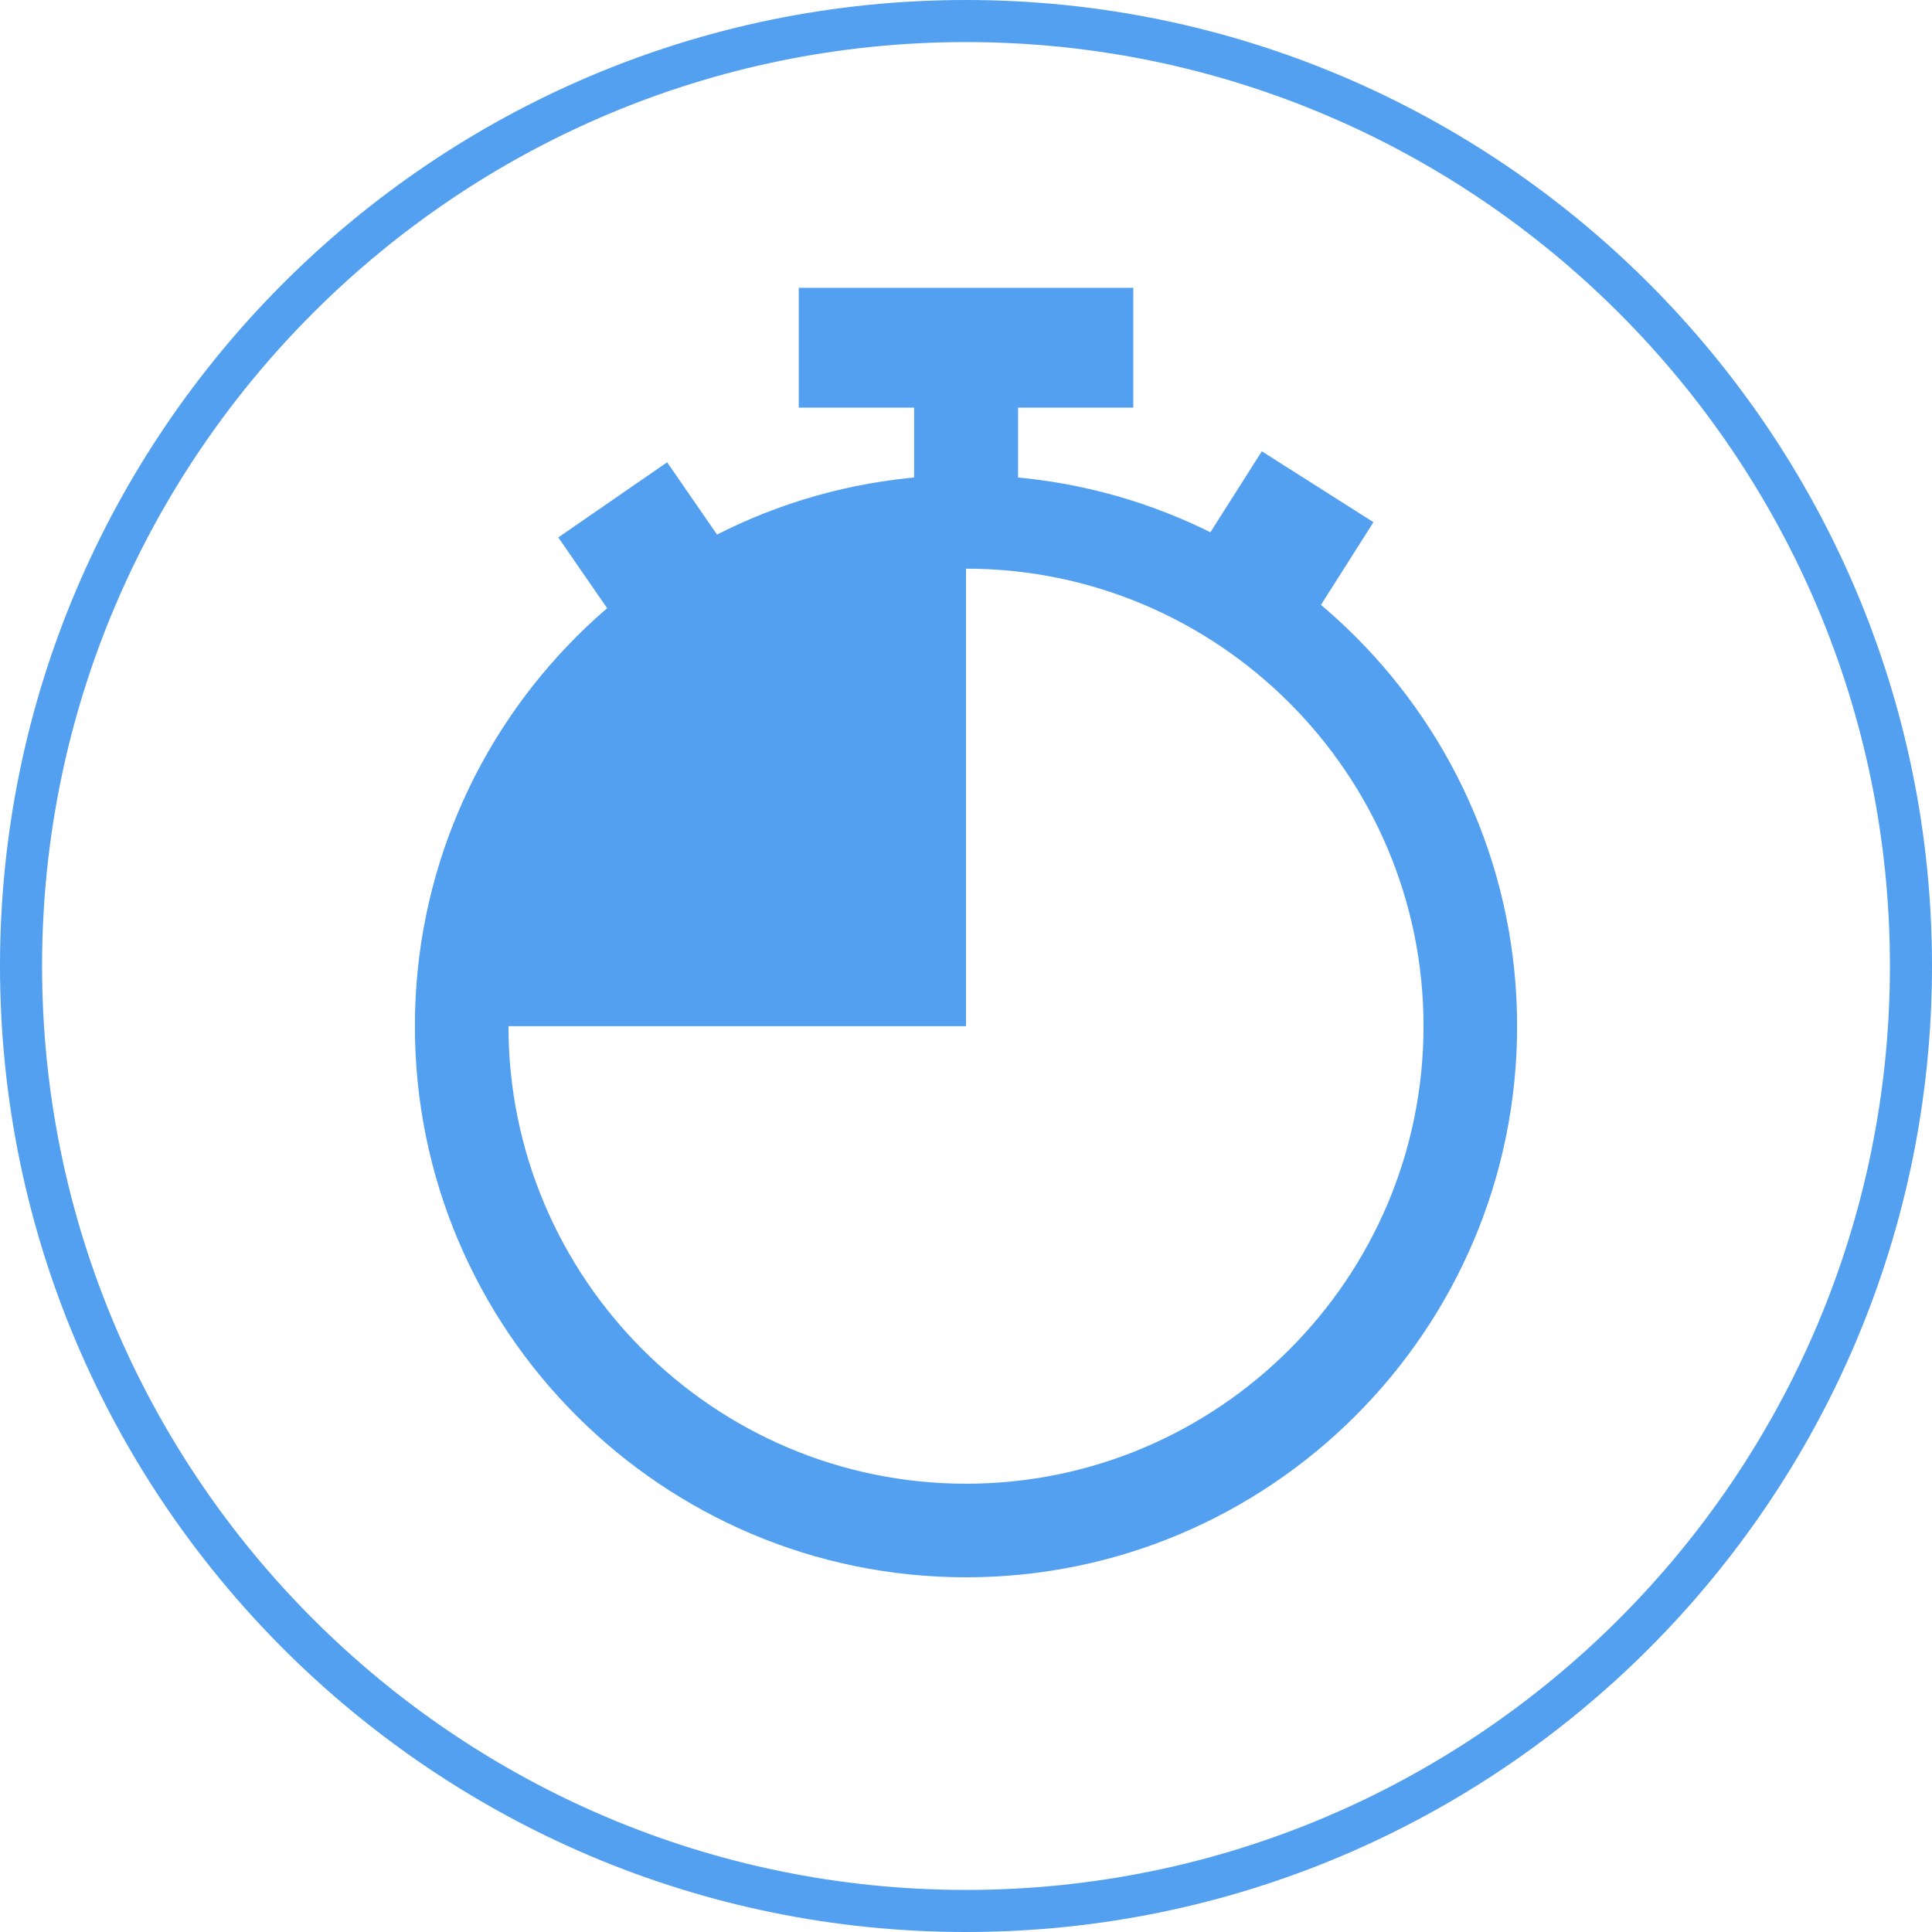 <?xml version="1.0" encoding="utf-8"?>
<!-- Generator: Adobe Illustrator 27.0.0, SVG Export Plug-In . SVG Version: 6.00 Build 0)  -->
<svg version="1.1" id="Layer_1" xmlns="http://www.w3.org/2000/svg" xmlns:xlink="http://www.w3.org/1999/xlink" x="0px" y="0px"
	 viewBox="0 0 1024 1024" style="enable-background:new 0 0 1024 1024;" xml:space="preserve">
<style type="text/css">
	.st0{fill:#52A0EF;}
</style>
<g>
	<path class="st0" d="M512,1024C229.7,1024,0,794.3,0,512S229.7,0,512,0s512,229.7,512,512S794.3,1024,512,1024z M512,22.3
		C242,22.3,22.3,242,22.3,512S242,1001.7,512,1001.7S1001.7,782,1001.7,512S782,22.3,512,22.3z"/>
	<g>
		<path class="st0" d="M512,836c-161.1,0-292.1-131-292.1-292.1s131-292.1,292.1-292.1c161.1,0,292.1,131,292.1,292.1
			S673.1,836,512,836z M512,301.4c-133.7,0-242.5,108.8-242.5,242.5S378.3,786.4,512,786.4c133.7,0,242.5-108.8,242.5-242.5
			S645.7,301.4,512,301.4z"/>
		<g>
			
				<rect x="309.6" y="258.9" transform="matrix(0.823 -0.568 0.568 0.823 -105.954 247.616)" class="st0" width="70.1" height="70.1"/>
			
				<rect x="644.7" y="252.6" transform="matrix(0.844 0.536 -0.536 0.844 260.058 -319.55)" class="st0" width="70.1" height="70.1"/>
		</g>
		<g>
			<rect x="484.5" y="174.3" class="st0" width="55.1" height="102.3"/>
			
				<rect x="480.3" y="95.6" transform="matrix(-1.836970e-16 1 -1 -1.836970e-16 696.265 -327.745)" class="st0" width="63.5" height="177.3"/>
		</g>
	</g>
	<path class="st0" d="M244.7,543.9H512V276.6C512,276.6,277.1,294,244.7,543.9z"/>
</g>
</svg>
